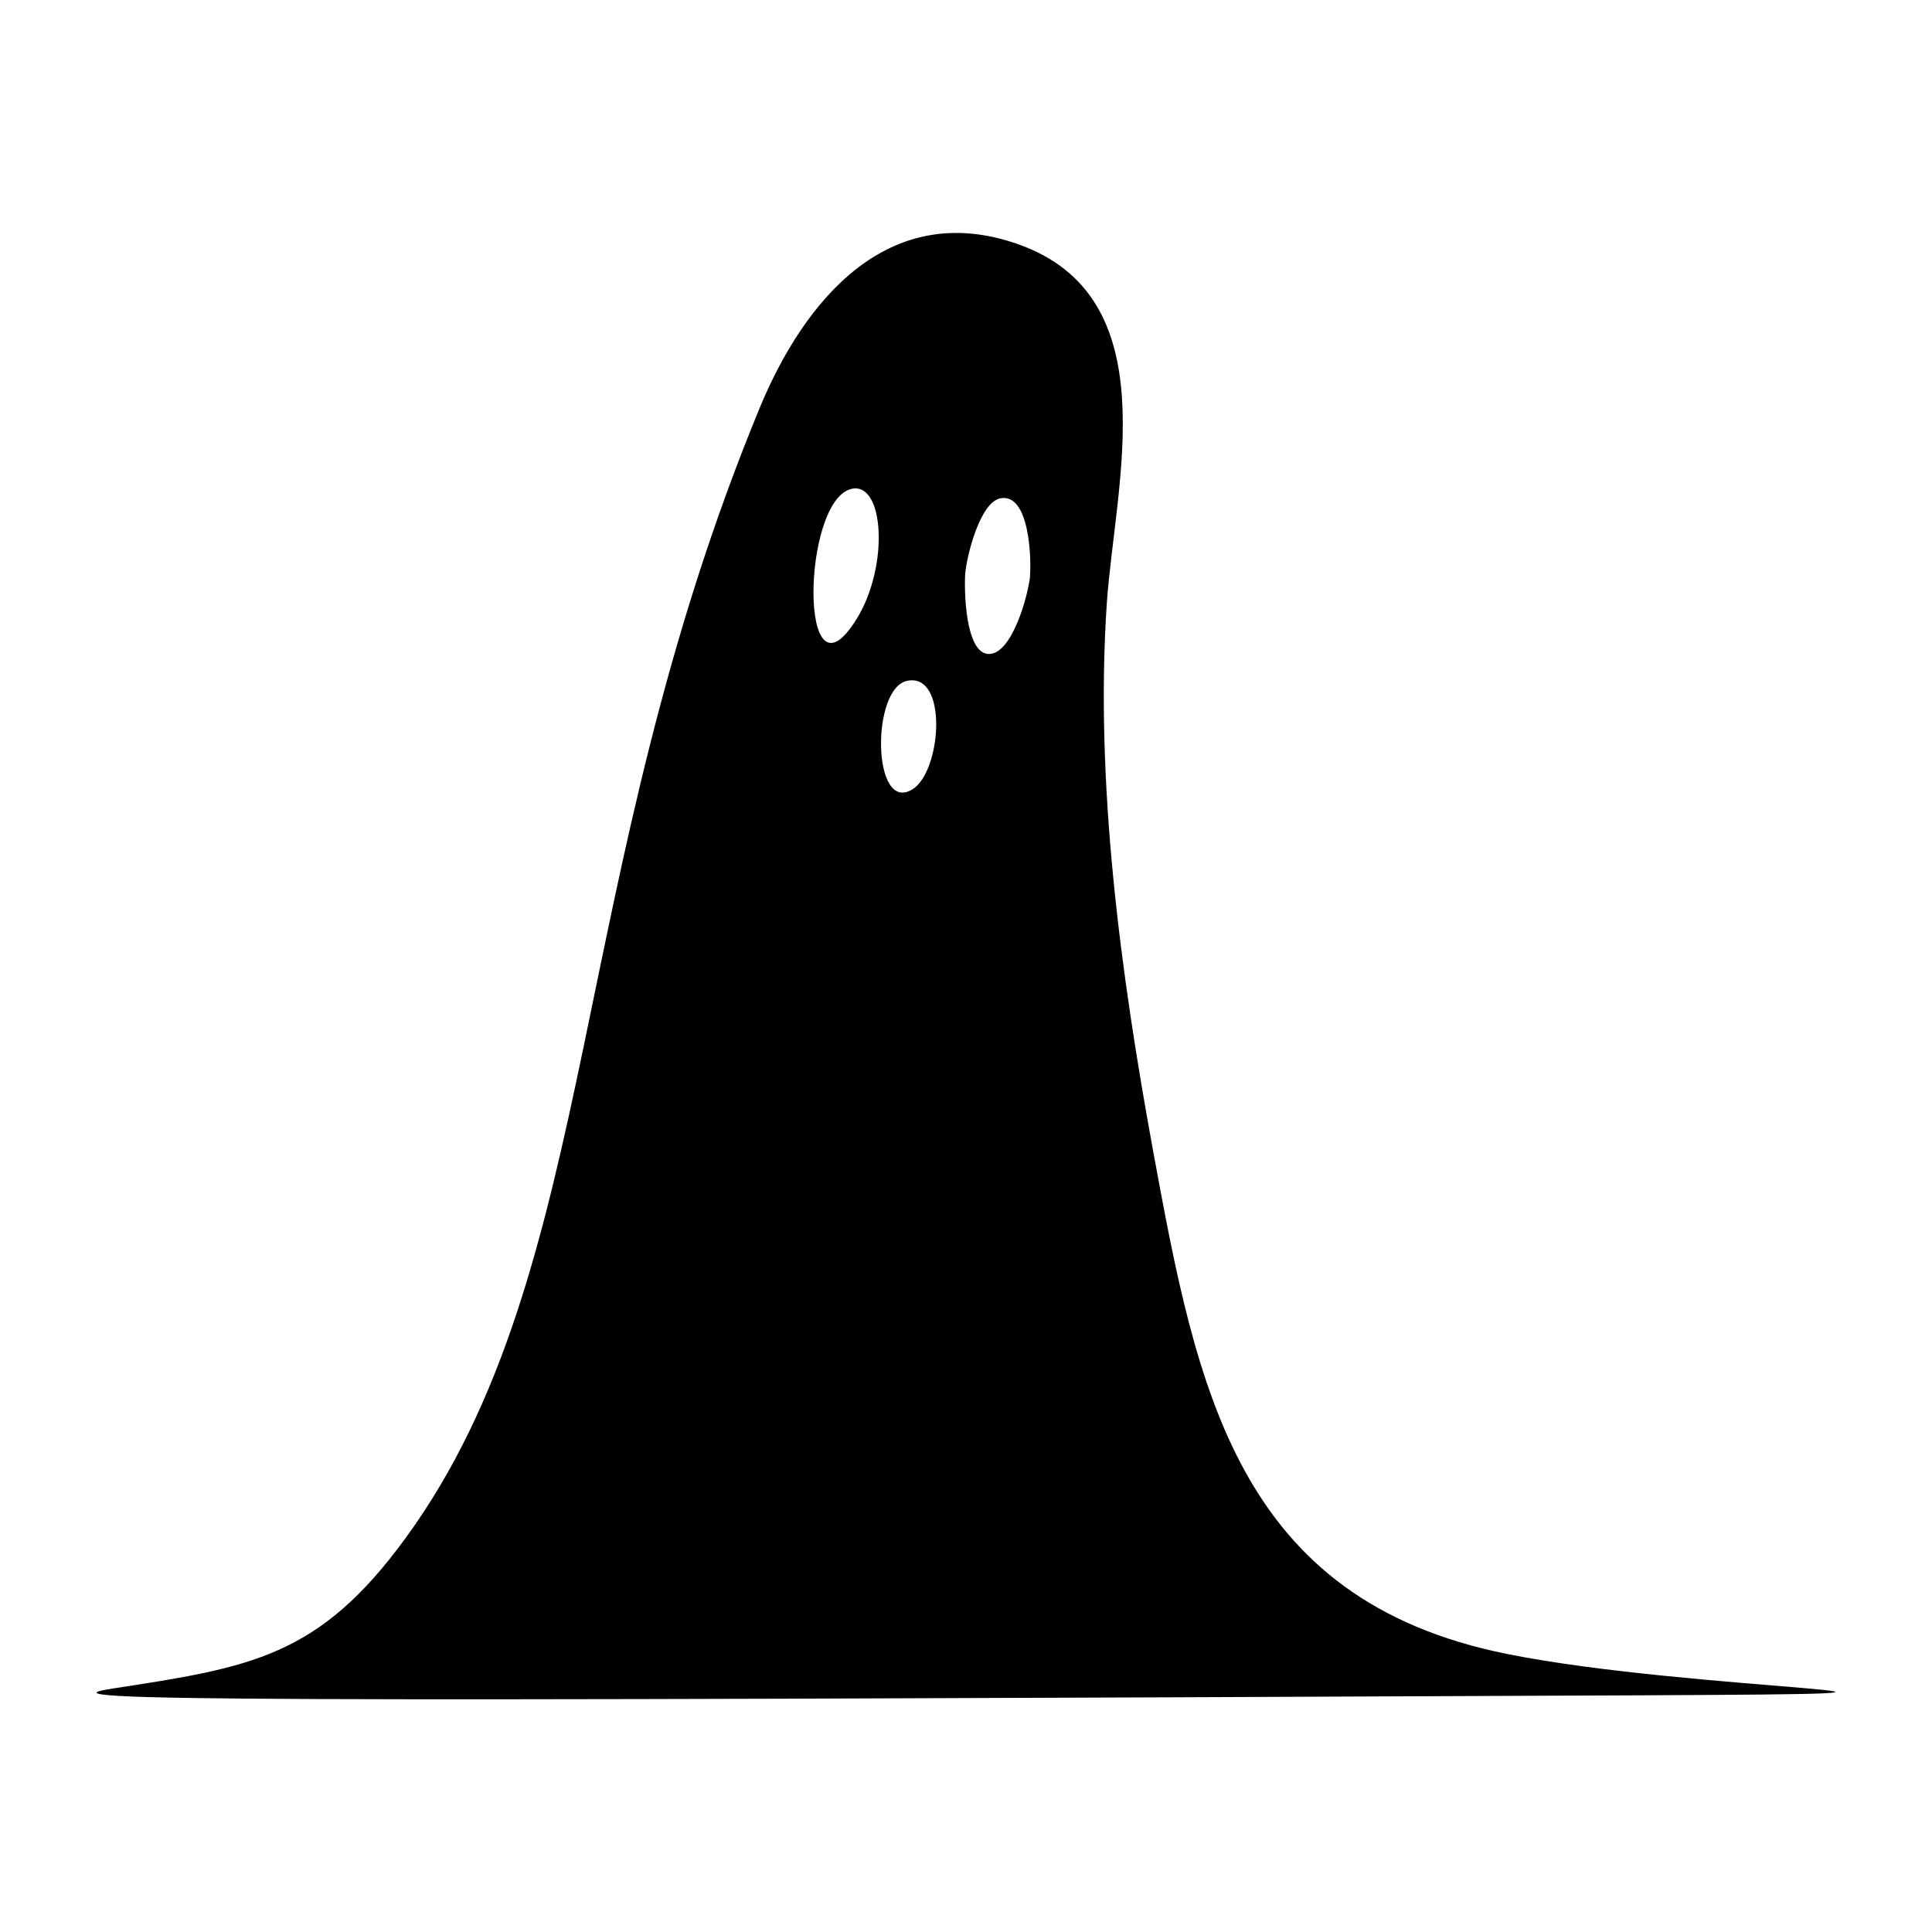 <svg xmlns="http://www.w3.org/2000/svg" viewBox="0 0 1000 1000"><path d="M780.1 856.1C640.1 828 619.5 719 596.9 596c-16.8-91.7-30.3-191-24-284 4.3-62 32.1-158.6-46.5-185.8-67.1-23.3-110.3 29.8-133 84.5C292.5 454.6 311.4 657 210 796c-45 61.8-80.2 67-151.8 78-42.6 6.6 61.1 6.7 788.6 3.5 223.1-1 29.3-2-66.7-21.4M443.5 320.2c-30.3 49.3-28.7-61.7-2.6-67.2 16.8-3.5 19.3 40 2.6 67.2m28.7 88.4c-20.8 12.7-21.4-52.3-2.7-56.2 21.4-4.5 17.9 47 2.7 56.2m61-110.5c-1 9.7-9.3 41-21.7 40.4-11.9-.7-12.5-33-11.9-41.6.8-9.2 7.6-37 18.3-39 15-2.7 16 31.4 15.2 40.2"/></svg>